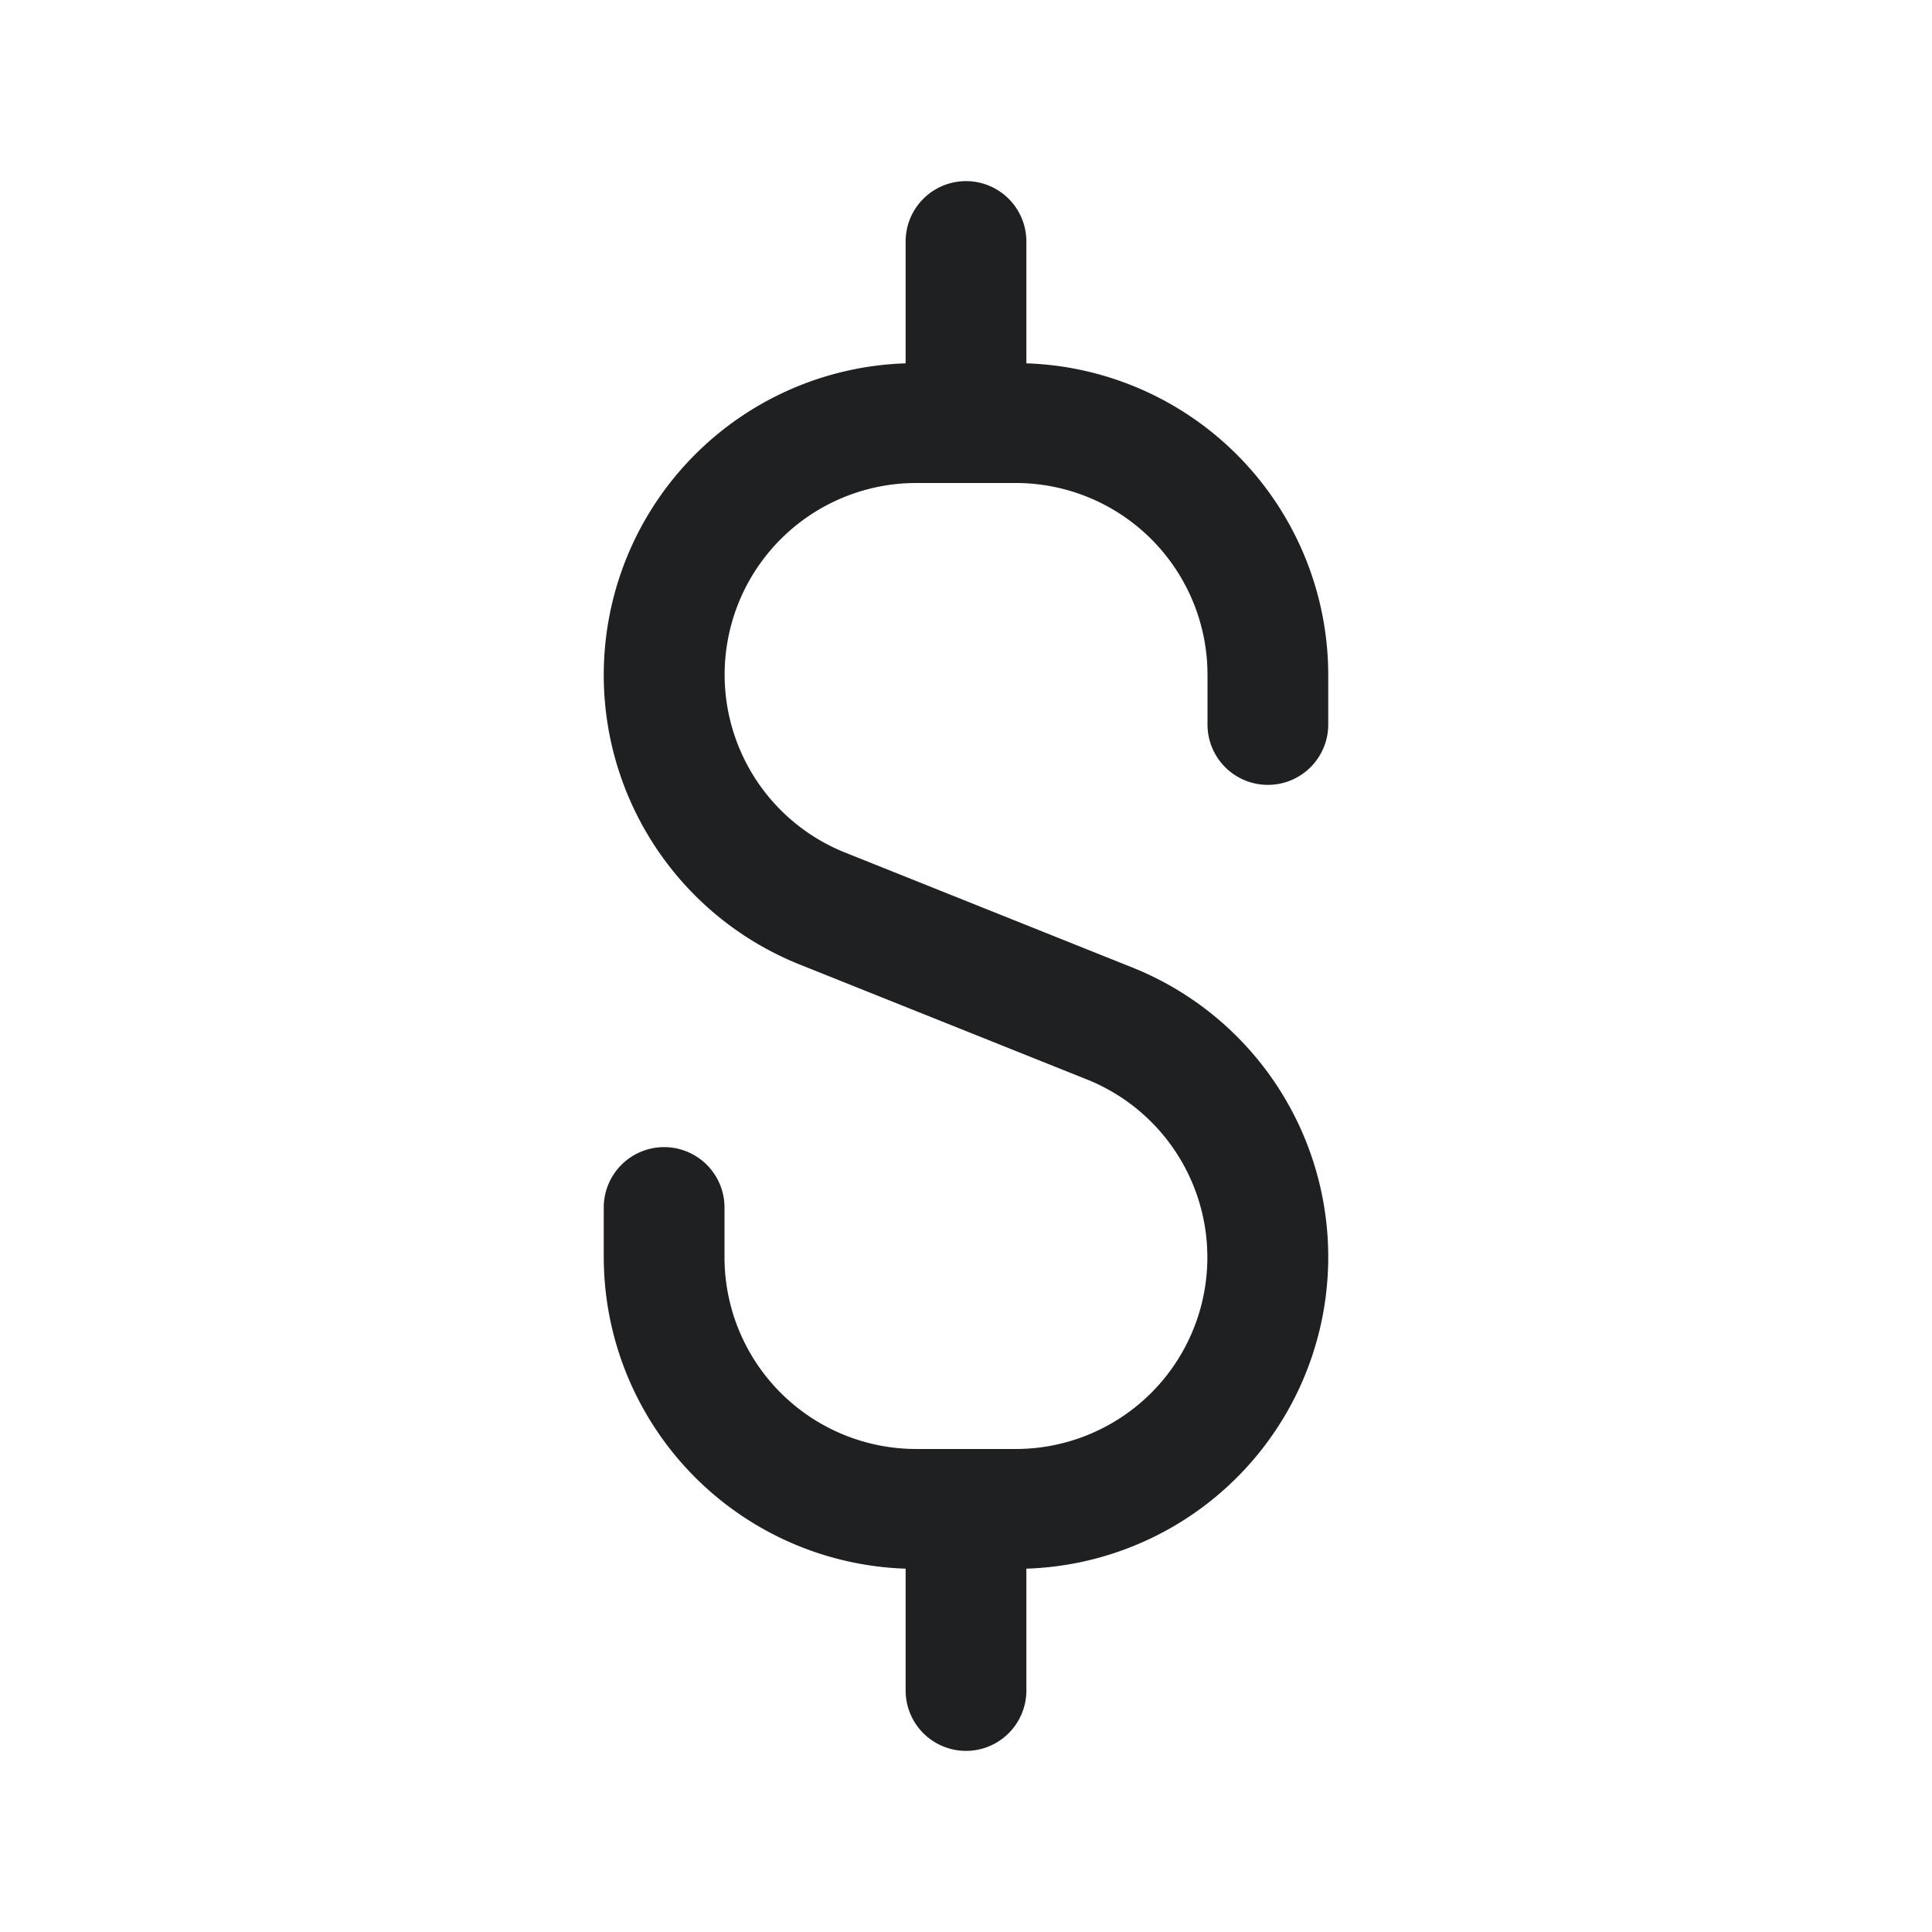 <svg xmlns="http://www.w3.org/2000/svg" viewBox="0 0 32 32"><title>Artboard-2</title><g id="Dollar"><path d="M21,13a1,1,0,0,0,1-1v-.826a5.17,5.17,0,0,0-5-5.156V4a1,1,0,0,0-2,0V6.018a5.165,5.165,0,0,0-1.748,9.96l4.753,1.902A3.174,3.174,0,0,1,16.826,24H15.174A3.177,3.177,0,0,1,12,20.826V20a1,1,0,0,0-2,0v.826a5.17,5.17,0,0,0,5,5.156V28a1,1,0,0,0,2,0V25.982a5.165,5.165,0,0,0,1.748-9.96l-4.753-1.902A3.174,3.174,0,0,1,15.174,8h1.652A3.177,3.177,0,0,1,20,11.174V12A1,1,0,0,0,21,13Z" style="fill:#1f2021"></path></g></svg>